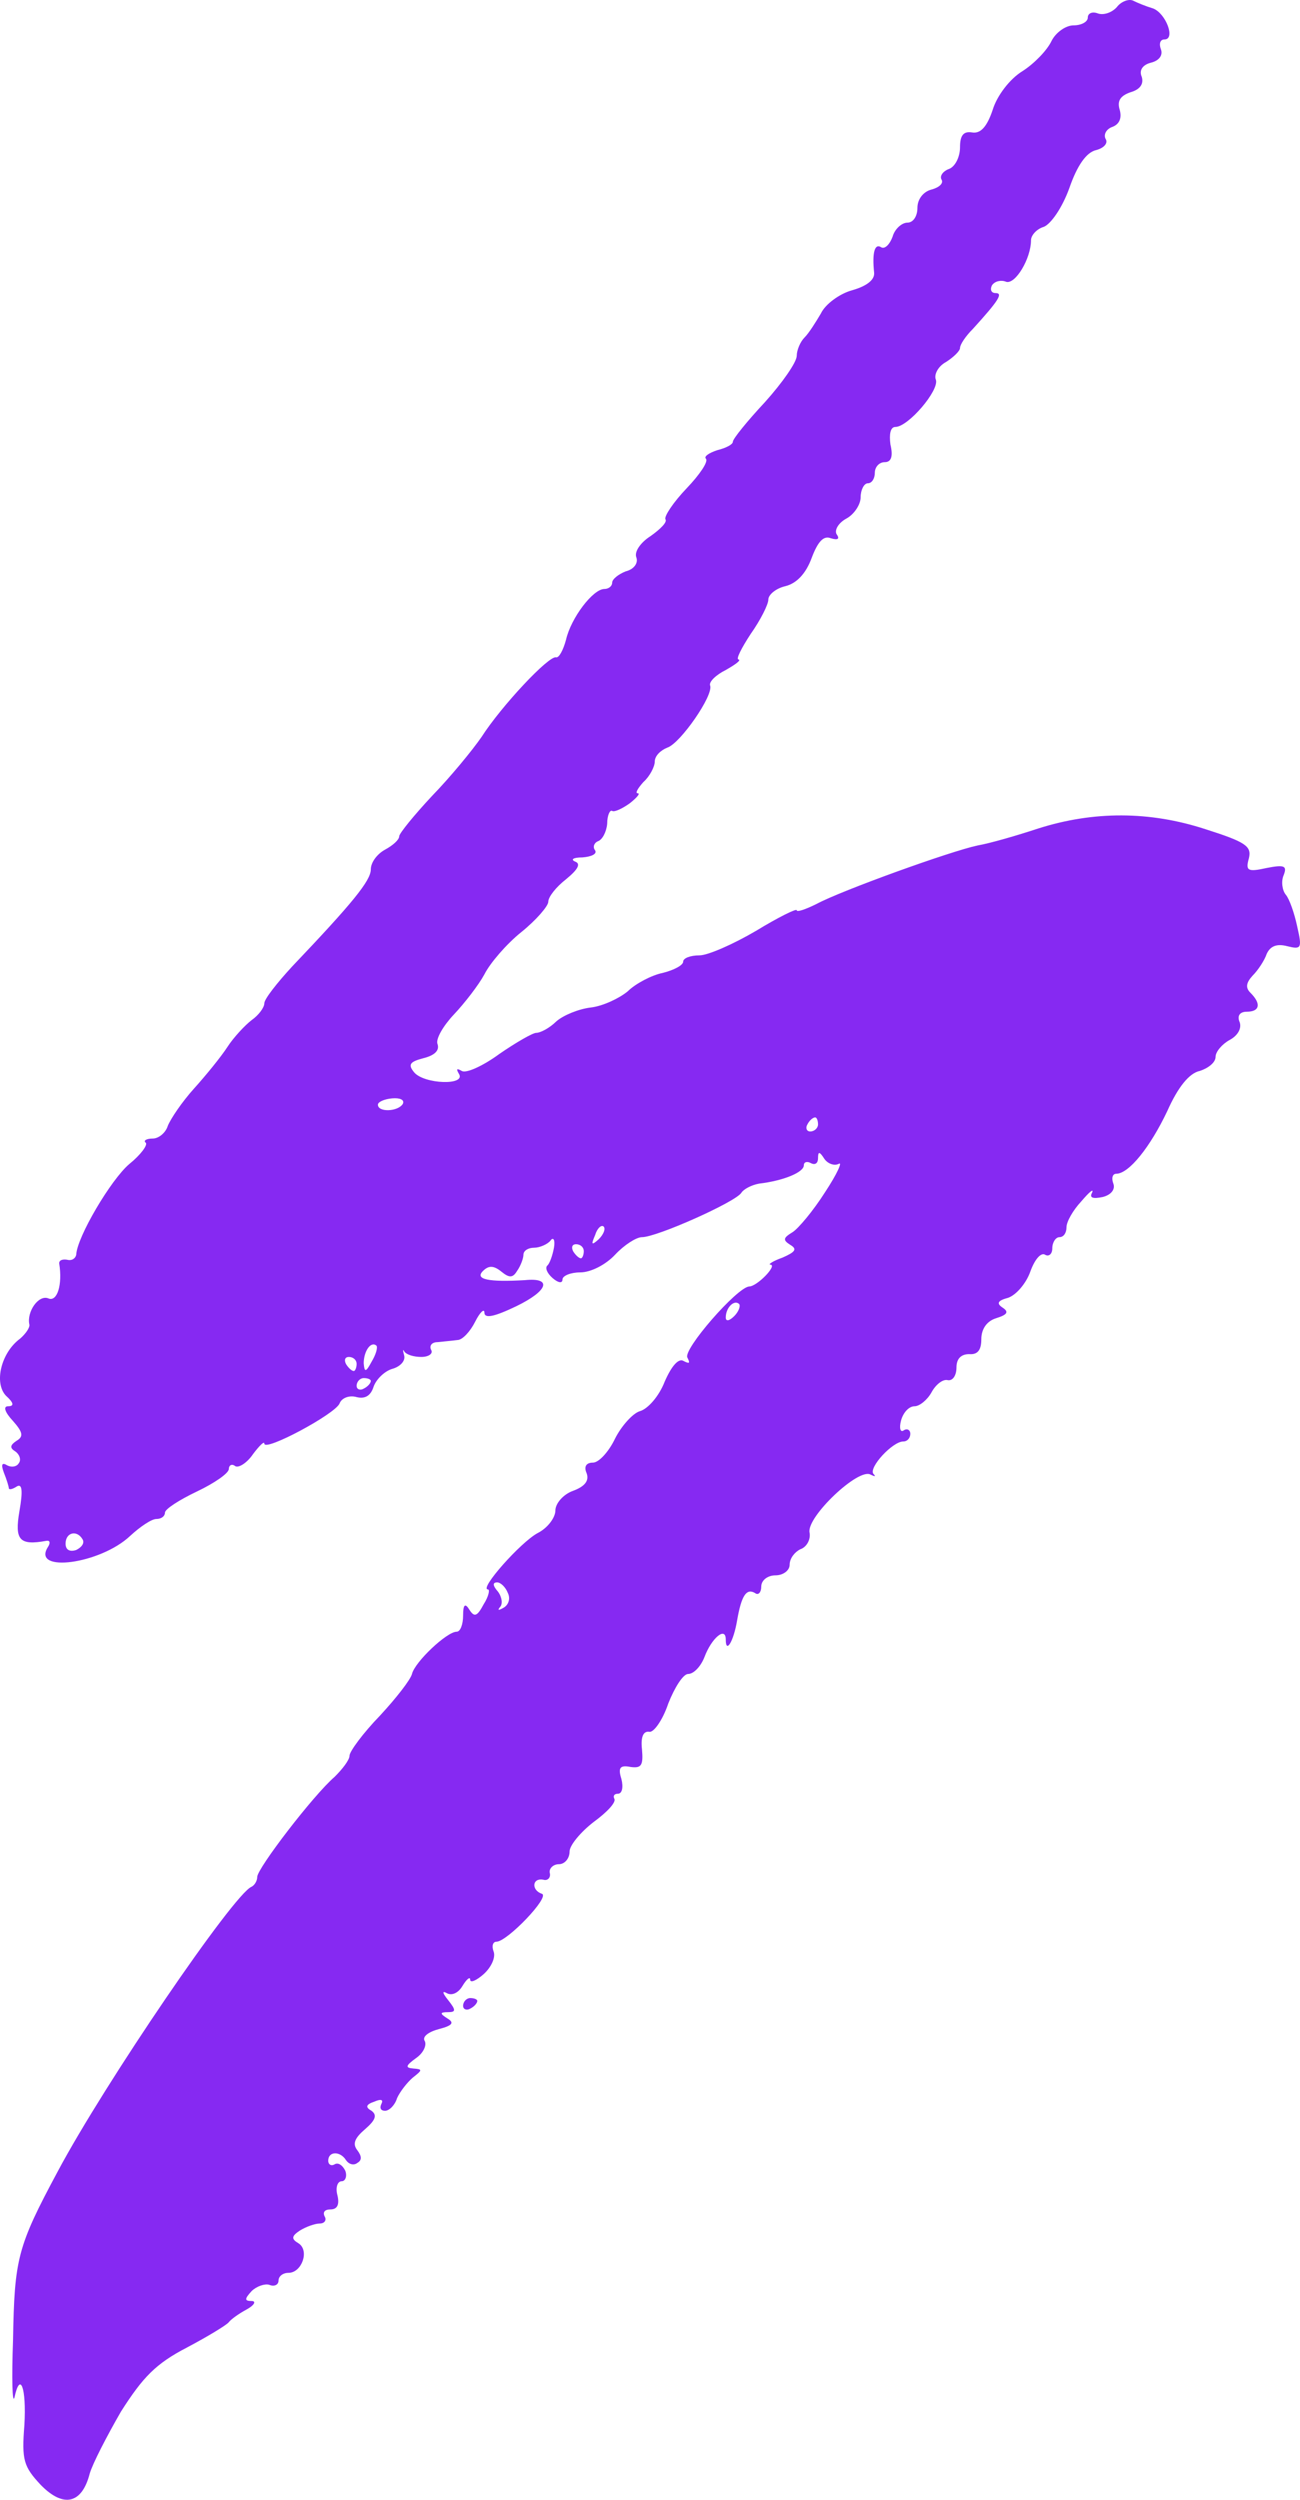 <?xml version="1.0" encoding="UTF-8"?> <svg xmlns="http://www.w3.org/2000/svg" width="90" height="173" viewBox="0 0 90 173" fill="none"><path fill-rule="evenodd" clip-rule="evenodd" d="M77.324 0.487C76.98 0.877 76.39 1.073 75.997 0.926C75.603 0.78 75.309 0.926 75.309 1.219C75.309 1.511 74.866 1.755 74.326 1.755C73.785 1.755 73.097 2.243 72.802 2.828C72.507 3.462 71.623 4.388 70.787 4.924C69.903 5.461 69.018 6.631 68.723 7.606C68.33 8.776 67.888 9.264 67.298 9.166C66.708 9.069 66.463 9.361 66.463 10.19C66.463 10.873 66.118 11.556 65.676 11.702C65.283 11.848 65.037 12.19 65.185 12.433C65.332 12.677 65.037 12.97 64.497 13.116C63.907 13.262 63.514 13.799 63.514 14.384C63.514 14.969 63.219 15.408 62.826 15.408C62.433 15.408 61.941 15.846 61.794 16.383C61.597 16.919 61.253 17.26 61.007 17.114C60.565 16.822 60.368 17.455 60.516 18.869C60.565 19.357 60.025 19.796 58.992 20.088C58.108 20.332 57.125 21.064 56.83 21.697C56.486 22.282 55.995 23.063 55.7 23.355C55.405 23.648 55.159 24.233 55.159 24.623C55.159 25.062 54.176 26.476 52.948 27.841C51.719 29.157 50.736 30.376 50.736 30.571C50.736 30.767 50.245 31.01 49.655 31.157C49.065 31.352 48.721 31.595 48.868 31.742C49.065 31.937 48.426 32.863 47.542 33.789C46.608 34.765 45.969 35.74 46.067 35.935C46.215 36.13 45.723 36.617 45.035 37.105C44.347 37.544 43.905 38.178 44.052 38.568C44.2 38.958 43.905 39.397 43.315 39.543C42.824 39.738 42.381 40.079 42.381 40.323C42.381 40.567 42.136 40.762 41.841 40.762C41.054 40.762 39.531 42.761 39.187 44.273C38.99 45.004 38.696 45.54 38.499 45.492C38.007 45.345 34.715 48.856 33.339 51.001C32.7 51.928 31.176 53.781 29.898 55.097C28.67 56.413 27.638 57.681 27.638 57.876C27.638 58.12 27.195 58.51 26.655 58.803C26.114 59.095 25.672 59.68 25.672 60.168C25.672 60.948 24.394 62.508 20.217 66.897C19.185 68.018 18.3 69.139 18.3 69.432C18.3 69.725 17.907 70.261 17.416 70.602C16.973 70.944 16.187 71.772 15.745 72.455C15.302 73.138 14.27 74.405 13.435 75.332C12.599 76.258 11.813 77.428 11.617 77.916C11.469 78.404 10.978 78.794 10.584 78.794C10.142 78.794 9.896 78.94 10.093 79.086C10.24 79.233 9.749 79.915 8.963 80.549C7.685 81.622 5.326 85.62 5.277 86.839C5.228 87.083 4.982 87.278 4.638 87.18C4.294 87.131 4.097 87.229 4.097 87.424C4.343 88.936 3.95 90.106 3.36 89.862C2.672 89.569 1.837 90.788 2.033 91.666C2.082 91.861 1.787 92.3 1.394 92.641C0.067 93.616 -0.424 95.713 0.411 96.591C0.952 97.078 1.001 97.322 0.559 97.322C0.215 97.322 0.313 97.712 0.903 98.346C1.591 99.126 1.64 99.419 1.149 99.711C0.706 100.004 0.657 100.199 1.05 100.443C1.345 100.638 1.493 101.028 1.296 101.271C1.149 101.515 0.805 101.564 0.51 101.418C0.116 101.174 0.067 101.369 0.264 101.905C0.461 102.393 0.608 102.88 0.608 102.978C0.608 103.124 0.854 103.075 1.149 102.88C1.542 102.637 1.591 103.173 1.345 104.587C1.001 106.586 1.345 106.976 3.213 106.635C3.458 106.586 3.508 106.781 3.311 107.074C2.181 108.878 6.948 108.244 9.012 106.294C9.7 105.66 10.486 105.123 10.83 105.123C11.174 105.123 11.42 104.928 11.42 104.685C11.42 104.441 12.403 103.807 13.631 103.222C14.86 102.637 15.843 101.954 15.843 101.661C15.843 101.418 16.04 101.271 16.285 101.466C16.531 101.613 17.121 101.223 17.514 100.638C17.956 100.052 18.3 99.711 18.3 99.906C18.3 100.491 23.215 97.858 23.51 97.127C23.657 96.737 24.198 96.542 24.689 96.688C25.279 96.834 25.672 96.591 25.869 95.957C26.065 95.42 26.655 94.884 27.146 94.738C27.687 94.591 28.08 94.201 27.982 93.811C27.884 93.47 27.884 93.324 27.982 93.519C28.129 93.763 28.67 93.909 29.161 93.909C29.702 93.909 29.997 93.665 29.849 93.421C29.702 93.129 29.898 92.885 30.292 92.885C30.734 92.836 31.324 92.787 31.668 92.739C32.012 92.739 32.552 92.154 32.896 91.471C33.24 90.788 33.535 90.544 33.535 90.837C33.535 91.276 34.223 91.13 35.747 90.398C37.958 89.326 38.253 88.399 36.337 88.594C33.83 88.74 32.847 88.545 33.437 87.96C33.83 87.57 34.174 87.57 34.715 88.009C35.255 88.448 35.501 88.448 35.796 87.96C36.042 87.619 36.238 87.083 36.238 86.839C36.238 86.546 36.582 86.351 36.975 86.351C37.368 86.351 37.909 86.108 38.106 85.864C38.302 85.571 38.45 85.815 38.351 86.351C38.253 86.888 38.057 87.424 37.909 87.57C37.713 87.716 37.86 88.107 38.253 88.448C38.646 88.789 38.941 88.838 38.941 88.545C38.941 88.302 39.482 88.058 40.17 88.058C40.907 88.058 41.939 87.522 42.578 86.839C43.217 86.156 44.052 85.62 44.445 85.62C45.477 85.62 50.933 83.182 51.326 82.548C51.473 82.304 52.014 82.012 52.554 81.914C54.225 81.719 55.651 81.134 55.651 80.647C55.651 80.403 55.896 80.354 56.142 80.5C56.437 80.647 56.633 80.5 56.633 80.159C56.633 79.671 56.732 79.671 57.076 80.208C57.322 80.549 57.764 80.695 58.059 80.549C58.353 80.354 57.96 81.232 57.125 82.499C56.289 83.816 55.257 85.035 54.864 85.279C54.225 85.669 54.176 85.815 54.717 86.156C55.208 86.449 55.061 86.644 54.176 87.034C53.488 87.278 53.144 87.522 53.341 87.522C53.832 87.57 52.407 89.033 51.866 89.033C51.031 89.082 47.247 93.421 47.591 93.958C47.787 94.348 47.738 94.396 47.345 94.201C47.001 93.958 46.51 94.494 46.018 95.615C45.625 96.639 44.839 97.517 44.298 97.663C43.807 97.81 43.02 98.687 42.578 99.565C42.136 100.491 41.448 101.223 41.054 101.223C40.563 101.223 40.416 101.515 40.612 101.954C40.809 102.49 40.465 102.88 39.678 103.173C38.99 103.417 38.45 104.051 38.45 104.538C38.45 105.026 37.909 105.757 37.221 106.099C36.042 106.732 33.142 109.999 33.781 109.999C33.928 109.999 33.83 110.487 33.486 111.023C33.044 111.852 32.847 111.95 32.503 111.413C32.208 110.926 32.061 111.023 32.061 111.803C32.061 112.437 31.864 112.925 31.619 112.925C30.93 112.925 28.719 115.021 28.522 115.85C28.424 116.24 27.441 117.508 26.311 118.727C25.131 119.946 24.198 121.214 24.198 121.506C24.198 121.799 23.706 122.433 23.166 122.969C21.691 124.237 17.809 129.308 17.809 129.893C17.809 130.185 17.612 130.478 17.416 130.575C16.187 131.063 7.243 144.179 3.999 150.274C1.198 155.491 1.001 156.32 0.903 161.927C0.805 164.609 0.854 166.413 1.001 165.925C1.394 164.072 1.837 165.243 1.689 167.827C1.493 170.265 1.64 170.704 2.819 171.971C4.392 173.58 5.67 173.288 6.211 171.191C6.407 170.509 7.39 168.607 8.373 166.9C9.896 164.511 10.781 163.585 12.943 162.463C14.418 161.683 15.695 160.903 15.843 160.708C15.99 160.513 16.531 160.123 17.072 159.83C17.612 159.538 17.76 159.245 17.416 159.245C16.924 159.245 16.924 159.099 17.416 158.563C17.76 158.221 18.349 158.026 18.644 158.124C18.988 158.27 19.283 158.124 19.283 157.831C19.283 157.539 19.578 157.295 19.971 157.295C20.905 157.295 21.445 155.735 20.659 155.247C20.168 154.955 20.168 154.76 20.758 154.37C21.151 154.126 21.79 153.882 22.134 153.882C22.477 153.882 22.625 153.638 22.477 153.394C22.33 153.102 22.477 152.907 22.871 152.907C23.362 152.907 23.51 152.565 23.362 151.932C23.215 151.395 23.362 150.956 23.657 150.956C23.903 150.956 24.05 150.615 23.903 150.225C23.706 149.835 23.411 149.64 23.166 149.786C22.92 149.932 22.723 149.786 22.723 149.542C22.723 148.86 23.559 148.86 23.952 149.494C24.148 149.786 24.492 149.884 24.738 149.689C25.082 149.494 25.033 149.201 24.738 148.811C24.394 148.372 24.542 147.982 25.279 147.348C26.016 146.714 26.114 146.373 25.721 146.081C25.279 145.837 25.328 145.642 25.918 145.447C26.36 145.252 26.557 145.3 26.409 145.593C26.262 145.886 26.36 146.081 26.655 146.081C26.95 146.081 27.343 145.69 27.49 145.203C27.687 144.764 28.178 144.13 28.572 143.789C29.26 143.253 29.26 143.204 28.621 143.155C28.031 143.106 28.08 142.96 28.817 142.424C29.309 142.082 29.555 141.546 29.407 141.253C29.21 140.961 29.653 140.62 30.39 140.425C31.324 140.181 31.471 139.986 30.98 139.693C30.439 139.352 30.439 139.254 31.029 139.254C31.569 139.254 31.569 139.108 31.029 138.425C30.636 137.938 30.587 137.743 30.93 137.938C31.274 138.133 31.717 137.938 32.012 137.45C32.307 136.963 32.552 136.768 32.552 137.011C32.552 137.255 32.995 137.06 33.486 136.621C34.027 136.134 34.322 135.451 34.174 135.061C34.027 134.671 34.125 134.379 34.371 134.379C35.108 134.379 38.106 131.258 37.516 131.063C36.779 130.819 36.828 129.941 37.614 130.088C37.909 130.185 38.155 129.941 38.057 129.6C38.007 129.308 38.302 129.015 38.696 129.015C39.089 129.015 39.433 128.625 39.433 128.137C39.433 127.699 40.219 126.772 41.104 126.09C42.037 125.407 42.676 124.724 42.529 124.481C42.431 124.285 42.529 124.139 42.775 124.139C43.069 124.139 43.168 123.7 43.02 123.115C42.775 122.335 42.922 122.14 43.659 122.286C44.396 122.384 44.544 122.189 44.445 121.067C44.347 120.19 44.544 119.8 44.937 119.848C45.232 119.946 45.871 119.068 46.264 117.898C46.706 116.777 47.296 115.85 47.64 115.85C48.033 115.85 48.525 115.314 48.77 114.68C49.262 113.364 50.245 112.535 50.245 113.461C50.245 114.485 50.785 113.607 51.031 112.145C51.326 110.438 51.67 109.902 52.26 110.243C52.505 110.438 52.702 110.194 52.702 109.804C52.702 109.365 53.144 109.024 53.685 109.024C54.225 109.024 54.668 108.683 54.668 108.293C54.668 107.854 55.012 107.415 55.405 107.22C55.847 107.074 56.142 106.537 56.044 106.05C55.847 104.977 59.435 101.564 60.27 102.052C60.565 102.198 60.663 102.198 60.467 102.003C60.123 101.564 61.794 99.76 62.531 99.76C62.826 99.76 63.022 99.516 63.022 99.224C63.022 98.98 62.826 98.834 62.58 98.98C62.334 99.175 62.236 98.834 62.383 98.297C62.531 97.761 62.924 97.322 63.317 97.322C63.661 97.322 64.202 96.883 64.497 96.347C64.791 95.811 65.283 95.42 65.627 95.518C65.971 95.567 66.217 95.177 66.217 94.64C66.217 94.006 66.561 93.714 67.101 93.714C67.691 93.763 67.937 93.421 67.937 92.69C67.937 91.959 68.33 91.422 68.969 91.227C69.755 90.983 69.853 90.788 69.411 90.496C68.969 90.203 69.067 90.008 69.804 89.813C70.345 89.618 71.033 88.838 71.328 88.009C71.623 87.18 72.065 86.644 72.36 86.839C72.606 86.985 72.851 86.79 72.851 86.4C72.851 85.961 73.097 85.62 73.343 85.62C73.638 85.62 73.834 85.327 73.834 84.937C73.834 84.547 74.277 83.767 74.866 83.133C75.407 82.499 75.751 82.207 75.603 82.548C75.407 82.889 75.653 82.987 76.341 82.841C76.93 82.694 77.225 82.304 77.078 81.914C76.93 81.524 77.029 81.232 77.274 81.232C78.159 81.232 79.633 79.379 80.813 76.892C81.55 75.234 82.336 74.259 83.073 74.113C83.663 73.918 84.155 73.528 84.155 73.138C84.155 72.796 84.597 72.26 85.138 71.968C85.678 71.675 85.973 71.187 85.826 70.749C85.629 70.31 85.826 70.017 86.317 70.017C87.202 70.017 87.349 69.481 86.563 68.701C86.219 68.359 86.268 68.018 86.71 67.531C87.103 67.14 87.546 66.458 87.693 66.019C87.939 65.483 88.381 65.288 89.118 65.483C90.101 65.726 90.15 65.629 89.806 64.117C89.61 63.191 89.266 62.216 89.02 61.923C88.774 61.631 88.676 60.997 88.873 60.558C89.118 59.924 88.922 59.827 87.693 60.07C86.366 60.363 86.219 60.265 86.465 59.388C86.661 58.559 86.219 58.266 83.467 57.389C79.584 56.121 75.702 56.121 71.868 57.34C70.394 57.828 68.527 58.364 67.691 58.51C65.824 58.9 58.255 61.631 56.535 62.557C55.749 62.947 55.159 63.142 55.159 62.996C55.159 62.85 53.881 63.483 52.358 64.41C50.785 65.336 49.016 66.117 48.426 66.117C47.787 66.117 47.296 66.311 47.296 66.555C47.296 66.799 46.657 67.14 45.871 67.335C45.133 67.482 44.003 68.067 43.462 68.603C42.873 69.091 41.742 69.627 40.907 69.725C40.072 69.822 38.99 70.261 38.499 70.7C38.057 71.139 37.418 71.48 37.123 71.48C36.877 71.48 35.698 72.162 34.567 72.943C33.437 73.772 32.257 74.308 31.963 74.113C31.619 73.918 31.569 73.967 31.766 74.308C32.307 75.137 29.358 75.039 28.67 74.21C28.228 73.674 28.375 73.479 29.309 73.235C30.095 73.04 30.439 72.699 30.292 72.26C30.144 71.919 30.685 70.992 31.422 70.212C32.159 69.432 33.142 68.164 33.535 67.433C33.928 66.653 35.059 65.336 36.091 64.507C37.123 63.678 37.958 62.703 37.958 62.411C37.958 62.069 38.499 61.387 39.187 60.85C40.022 60.168 40.219 59.778 39.826 59.632C39.482 59.485 39.678 59.339 40.317 59.339C40.956 59.29 41.349 59.095 41.202 58.851C41.005 58.608 41.153 58.315 41.398 58.218C41.693 58.12 41.988 57.584 42.037 56.999C42.037 56.413 42.234 56.023 42.381 56.121C42.529 56.218 43.069 55.975 43.61 55.585C44.101 55.194 44.347 54.902 44.151 54.902C43.954 54.902 44.151 54.561 44.544 54.122C44.986 53.732 45.33 53.049 45.33 52.708C45.33 52.318 45.723 51.928 46.215 51.733C47.099 51.44 49.409 48.124 49.163 47.442C49.065 47.198 49.556 46.711 50.245 46.369C50.933 45.979 51.326 45.687 51.129 45.638C50.933 45.638 51.326 44.858 51.965 43.883C52.653 42.907 53.193 41.835 53.193 41.493C53.193 41.152 53.734 40.713 54.373 40.567C55.159 40.372 55.798 39.689 56.191 38.617C56.633 37.446 57.027 37.056 57.518 37.251C58.01 37.398 58.157 37.3 57.911 36.959C57.764 36.666 58.059 36.179 58.599 35.886C59.14 35.594 59.582 34.911 59.582 34.423C59.582 33.887 59.828 33.448 60.074 33.448C60.368 33.448 60.565 33.107 60.565 32.717C60.565 32.327 60.86 31.985 61.253 31.985C61.695 31.985 61.843 31.595 61.646 30.767C61.548 30.035 61.646 29.547 61.99 29.547C62.875 29.547 65.037 27.012 64.792 26.281C64.644 25.939 64.939 25.354 65.48 25.062C66.02 24.72 66.463 24.282 66.463 24.087C66.463 23.843 66.856 23.258 67.347 22.77C69.165 20.771 69.46 20.283 68.92 20.283C68.625 20.283 68.527 20.04 68.674 19.747C68.871 19.454 69.313 19.357 69.657 19.503C70.296 19.698 71.377 17.894 71.377 16.627C71.377 16.285 71.77 15.846 72.262 15.7C72.753 15.505 73.539 14.384 74.031 13.018C74.571 11.458 75.21 10.532 75.898 10.385C76.439 10.239 76.734 9.898 76.537 9.605C76.39 9.313 76.586 8.923 77.029 8.776C77.52 8.581 77.668 8.142 77.52 7.606C77.324 6.972 77.569 6.631 78.257 6.387C78.945 6.192 79.191 5.802 79.044 5.314C78.847 4.876 79.093 4.486 79.683 4.339C80.272 4.193 80.518 3.803 80.371 3.413C80.223 3.023 80.321 2.73 80.616 2.73C81.403 2.73 80.715 0.926 79.83 0.585C79.338 0.439 78.749 0.195 78.454 0.049C78.159 -0.098 77.618 0.097 77.324 0.487ZM27.884 76.404C27.54 76.941 26.163 76.99 26.163 76.453C26.163 76.258 26.606 76.063 27.146 76.014C27.687 75.966 28.031 76.112 27.884 76.404ZM56.633 77.819C56.633 78.062 56.388 78.306 56.093 78.306C55.847 78.306 55.749 78.062 55.896 77.819C56.044 77.526 56.289 77.331 56.437 77.331C56.535 77.331 56.633 77.526 56.633 77.819ZM41.448 85.766C40.956 86.205 40.907 86.156 41.202 85.474C41.349 84.986 41.644 84.742 41.792 84.888C41.939 85.035 41.792 85.425 41.448 85.766ZM40.416 86.595C40.416 86.839 40.317 87.083 40.219 87.083C40.072 87.083 39.826 86.839 39.678 86.595C39.531 86.302 39.629 86.108 39.875 86.108C40.17 86.108 40.416 86.302 40.416 86.595ZM50.834 91.081C50.49 91.422 50.245 91.471 50.245 91.178C50.245 90.496 50.834 89.911 51.178 90.252C51.277 90.398 51.129 90.788 50.834 91.081ZM25.721 94.25C25.328 94.982 25.23 94.981 25.18 94.348C25.18 93.519 25.672 92.787 26.065 93.129C26.163 93.275 26.016 93.763 25.721 94.25ZM24.689 94.396C24.689 94.64 24.591 94.884 24.492 94.884C24.345 94.884 24.099 94.64 23.952 94.396C23.805 94.104 23.903 93.909 24.148 93.909C24.443 93.909 24.689 94.104 24.689 94.396ZM25.672 95.567C25.672 95.713 25.475 95.957 25.18 96.103C24.935 96.249 24.689 96.152 24.689 95.908C24.689 95.615 24.935 95.372 25.18 95.372C25.475 95.372 25.672 95.469 25.672 95.567ZM5.719 106.537C5.866 106.781 5.67 107.074 5.277 107.269C4.834 107.415 4.54 107.269 4.54 106.83C4.54 106.05 5.326 105.855 5.719 106.537ZM35.157 110.243C35.354 110.633 35.206 111.072 34.862 111.267C34.518 111.462 34.42 111.462 34.616 111.218C34.813 111.023 34.764 110.536 34.469 110.145C34.125 109.755 34.076 109.512 34.42 109.512C34.666 109.512 35.01 109.853 35.157 110.243Z" fill="#8629F2"></path><path fill-rule="evenodd" clip-rule="evenodd" d="M32.061 138.816C32.061 139.059 32.307 139.157 32.553 139.011C32.847 138.864 33.044 138.621 33.044 138.474C33.044 138.377 32.847 138.279 32.553 138.279C32.307 138.279 32.061 138.523 32.061 138.816Z" fill="#8629F2"></path></svg> 